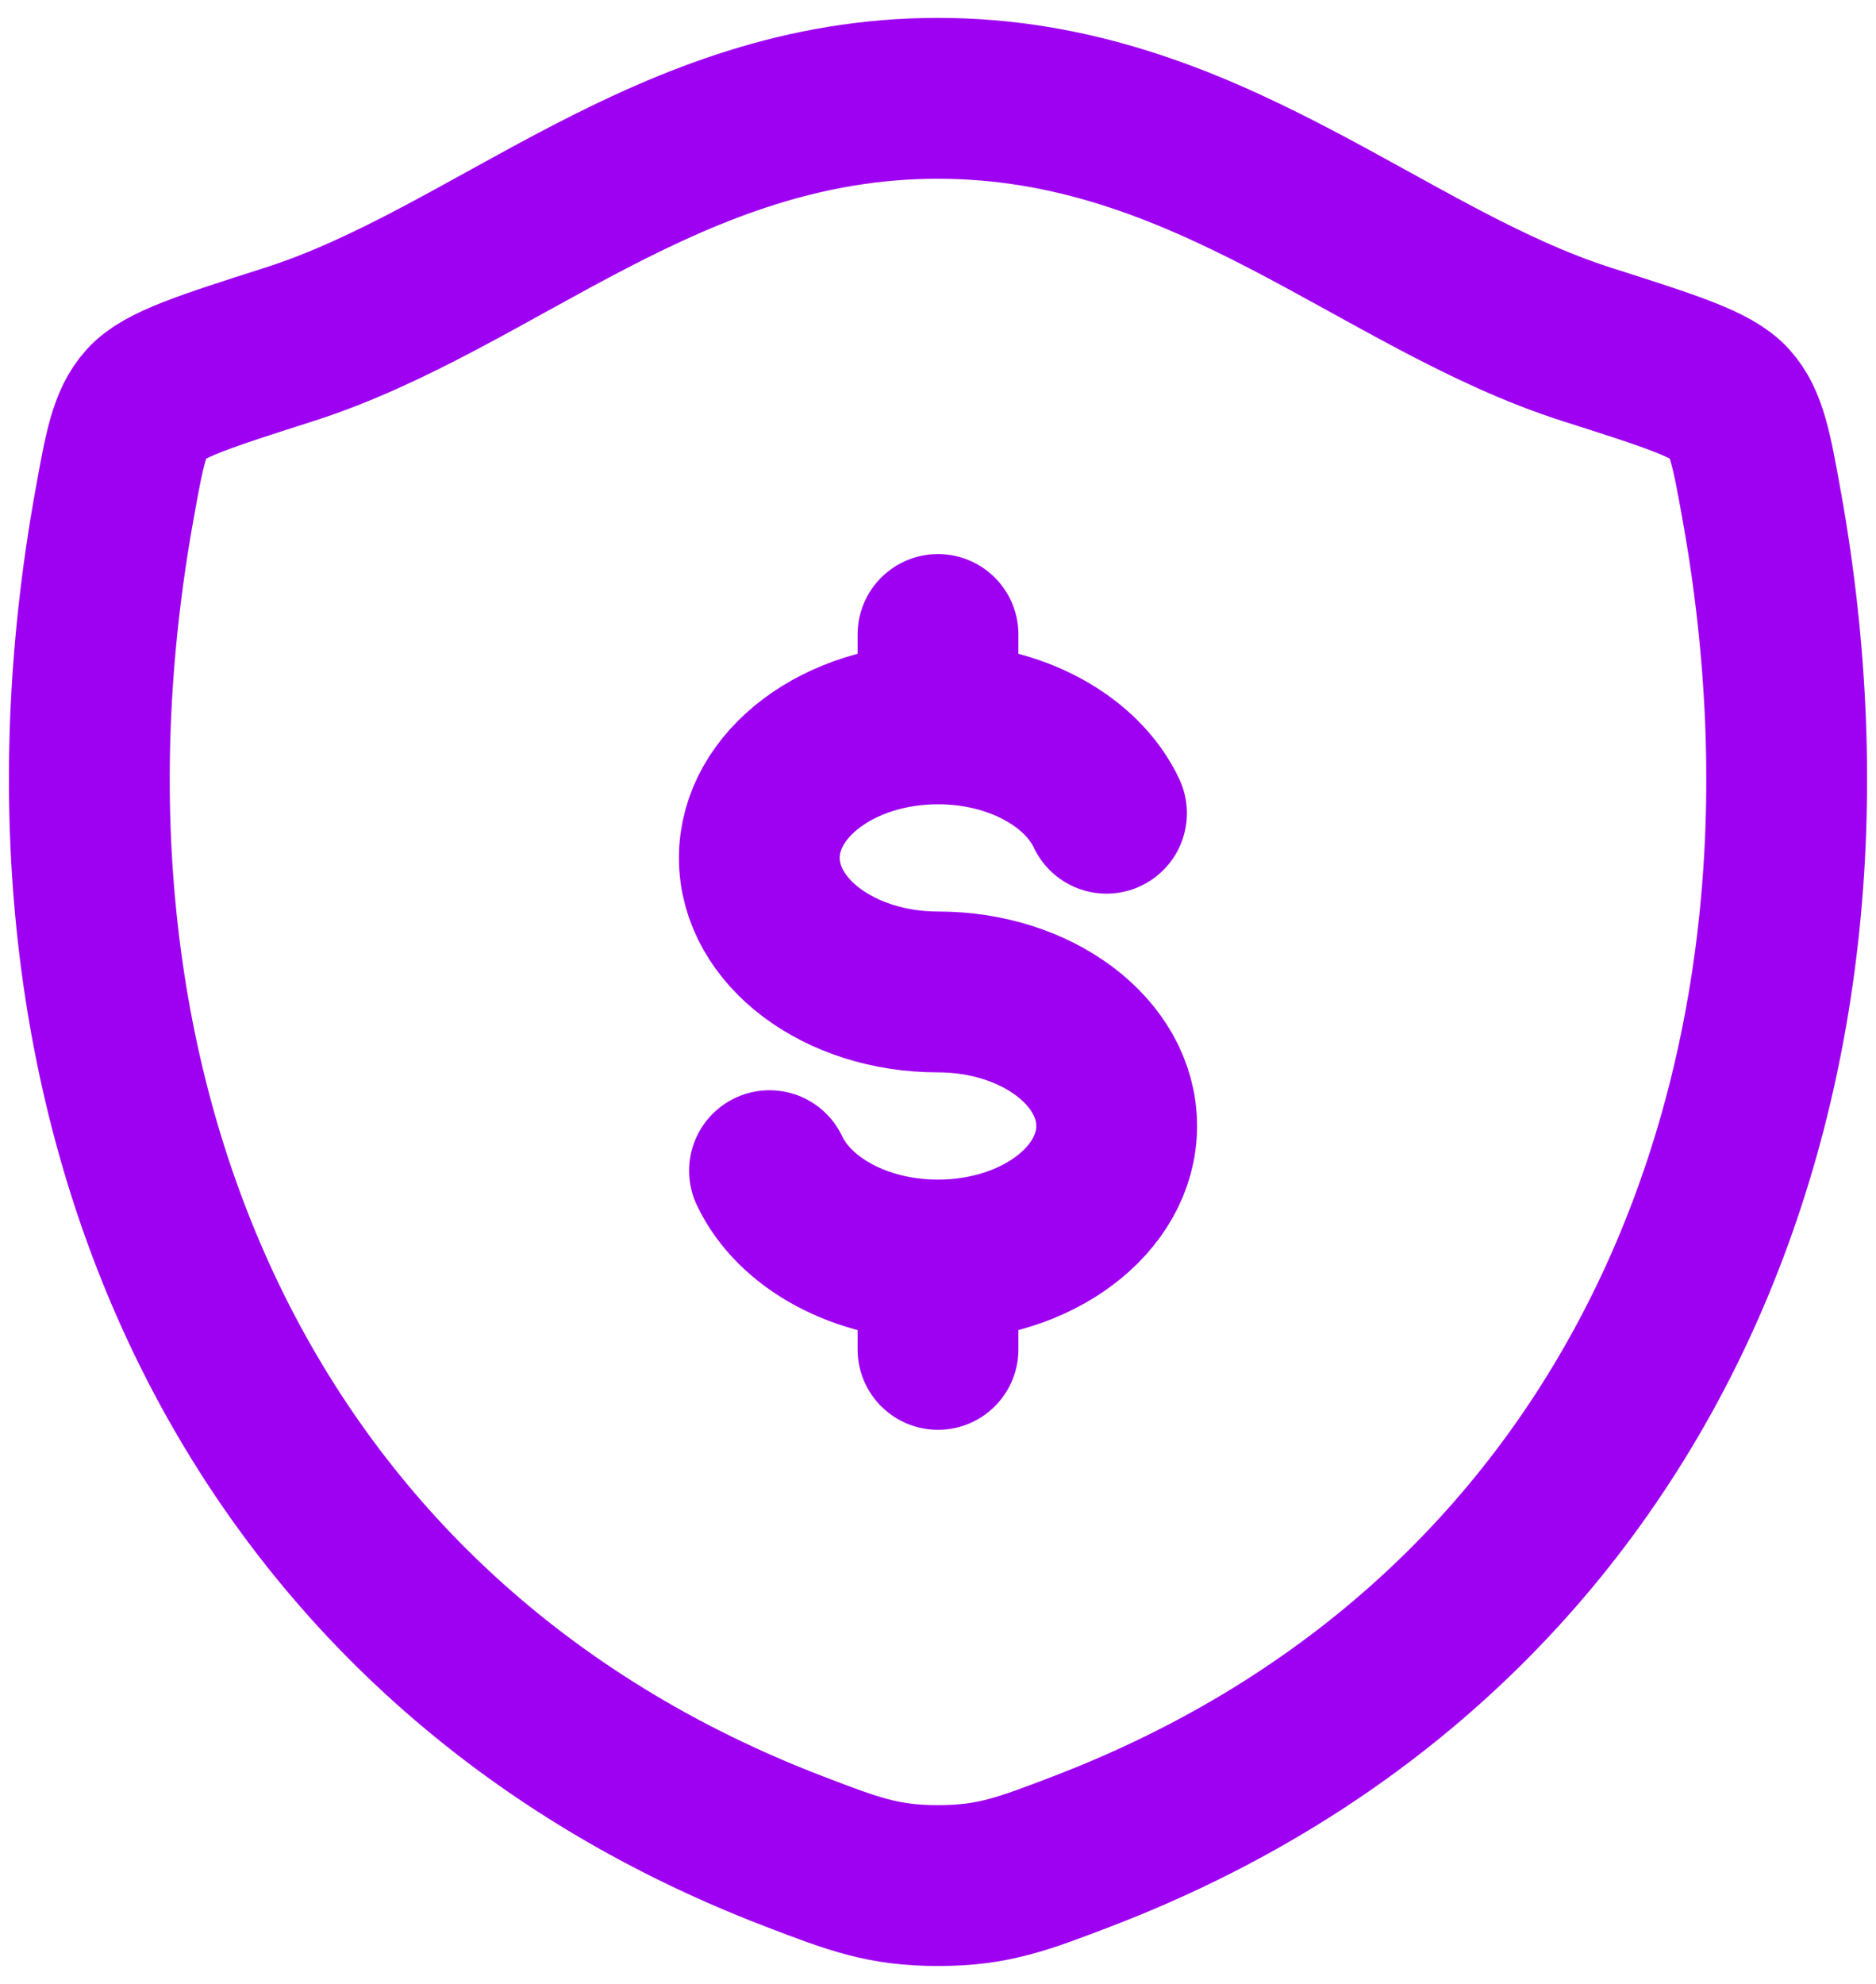 <svg width="70" height="74" viewBox="0 0 70 74" fill="none" xmlns="http://www.w3.org/2000/svg">
<path d="M35 27C31.317 27 28.333 29.24 28.333 32C28.333 34.76 31.317 37 35 37C38.683 37 41.667 39.24 41.667 42C41.667 44.76 38.683 47 35 47M35 27C37.9 27 40.373 28.39 41.287 30.333M35 27V23.667M35 47C32.1 47 29.627 45.61 28.713 43.667M35 47V50.333" stroke="#9E01F1" stroke-width="6" stroke-linecap="round" stroke-linejoin="round"/>
<path d="M34.993 3.667C24.967 3.667 18.467 10.397 10.78 12.85C7.653 13.85 6.09 14.347 5.457 15.05C4.823 15.75 4.64 16.78 4.27 18.833C0.303 40.82 8.97 61.147 29.637 69.06C31.853 69.91 32.963 70.333 35.003 70.333C37.043 70.333 38.157 69.907 40.377 69.057C61.04 61.147 69.697 40.82 65.73 18.833C65.36 16.78 65.173 15.75 64.54 15.047C63.907 14.343 62.347 13.847 59.22 12.85C51.53 10.397 45.02 3.667 34.993 3.667Z" stroke="#9E01F1" stroke-width="6" stroke-linecap="round" stroke-linejoin="round"/>
</svg>
